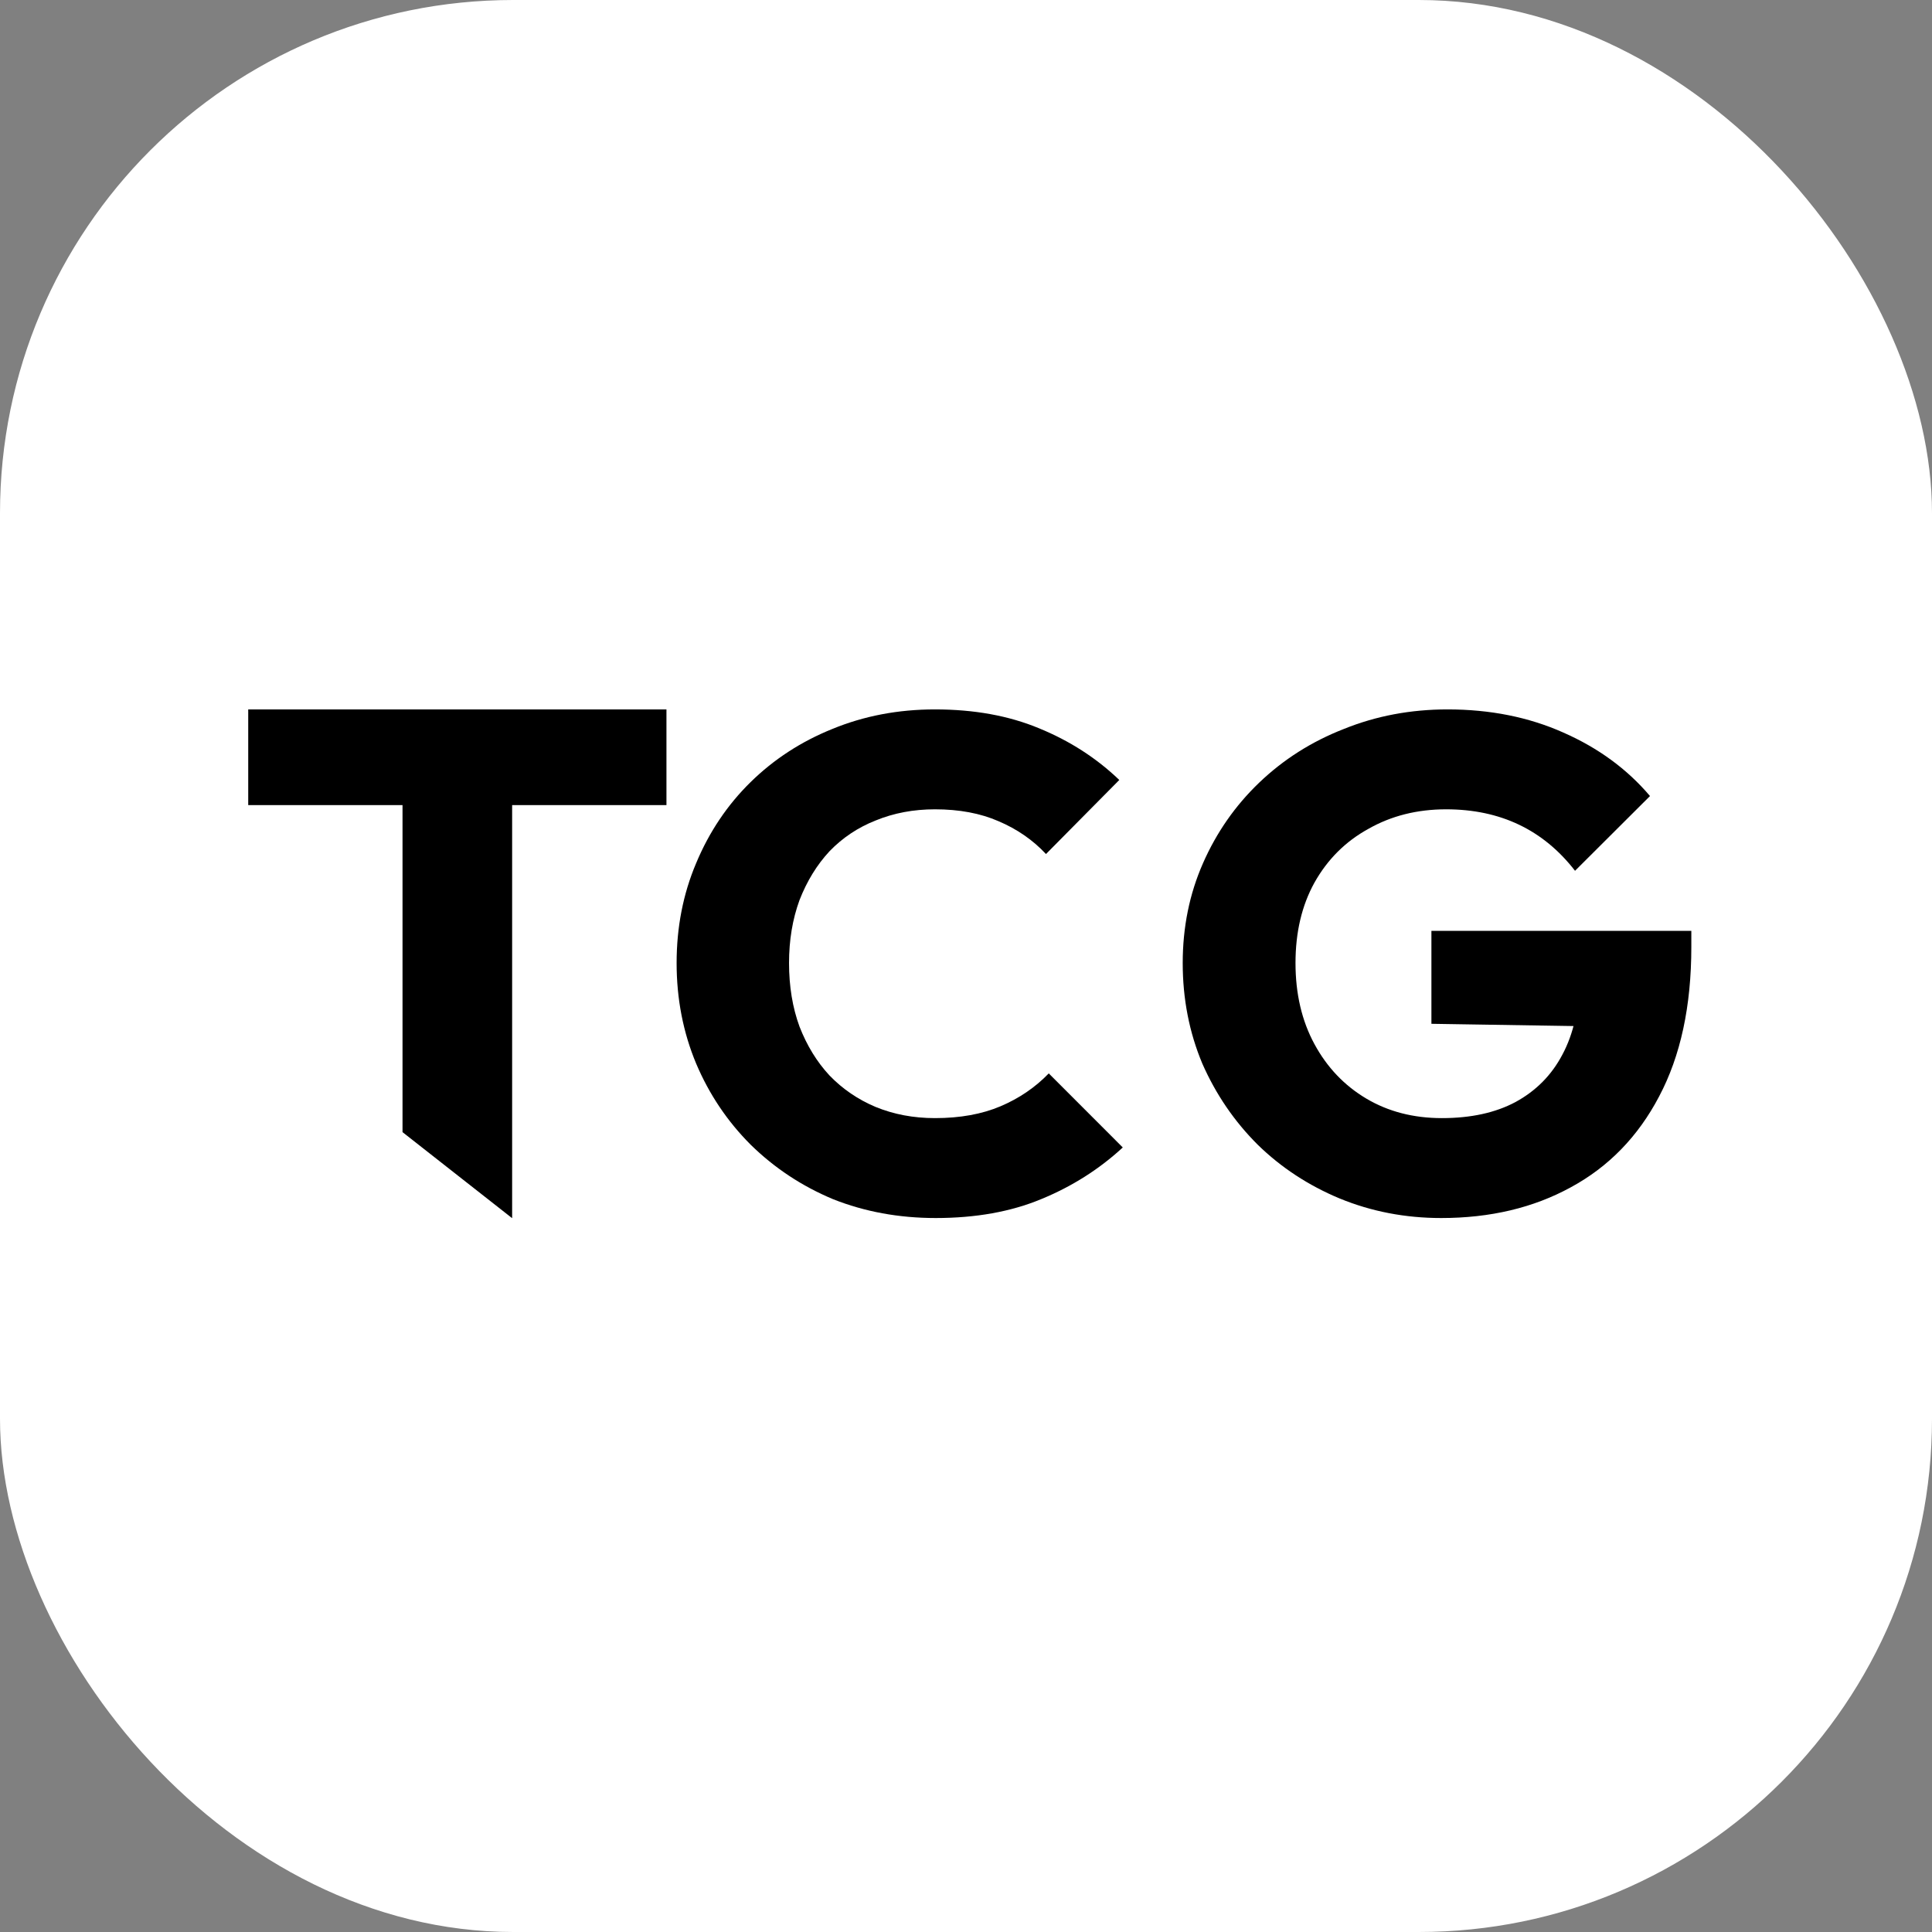 <svg width="256" height="256" viewBox="0 0 256 256" fill="none" xmlns="http://www.w3.org/2000/svg">
<rect x="0" y="0" width="256" height="256" fill="#808080" stroke="none"/>
<g clip-path="url(#clip0_28389_65)">
<rect width="256" height="256" rx="68" fill="white"/>
<path d="M88.309 106.683H67.861V161.395H67.836L53.336 150.014V106.683H32.89V94H88.309V106.683ZM123.888 94C129.069 94 133.664 94.833 137.673 96.499C141.744 98.165 145.29 100.449 148.312 103.35L138.598 113.163C136.871 111.312 134.774 109.861 132.307 108.812C129.901 107.762 127.095 107.238 123.888 107.238C121.05 107.238 118.429 107.732 116.023 108.72C113.68 109.645 111.644 111.003 109.917 112.793C108.252 114.583 106.925 116.742 105.938 119.272C105.013 121.803 104.551 124.58 104.551 127.604C104.551 130.69 105.013 133.499 105.938 136.029C106.925 138.559 108.252 140.719 109.917 142.509C111.644 144.299 113.68 145.687 116.023 146.675C118.429 147.662 121.05 148.156 123.888 148.156C127.218 148.156 130.117 147.632 132.584 146.583C135.051 145.534 137.179 144.083 138.968 142.231L148.774 152.045C145.629 154.945 142.021 157.229 137.95 158.896C133.941 160.562 129.284 161.395 123.979 161.395C119.107 161.394 114.574 160.562 110.38 158.896C106.247 157.167 102.609 154.76 99.463 151.674C96.379 148.588 93.973 145.009 92.246 140.936C90.519 136.801 89.655 132.357 89.655 127.604C89.655 122.852 90.519 118.439 92.246 114.366C93.973 110.231 96.379 106.652 99.463 103.628C102.547 100.604 106.155 98.258 110.287 96.592C114.481 94.864 119.015 94 123.888 94Z" fill="black"/>
<path d="M190.97 161.395C186.205 161.395 181.718 160.531 177.51 158.803C173.363 157.075 169.743 154.698 166.648 151.674C163.554 148.588 161.11 145.009 159.315 140.936C157.582 136.801 156.716 132.357 156.716 127.605C156.716 122.853 157.613 118.44 159.408 114.367C161.202 110.293 163.678 106.745 166.834 103.72C170.052 100.635 173.796 98.258 178.067 96.592C182.337 94.864 186.916 94 191.805 94C197.437 94 202.543 95.018 207.122 97.055C211.764 99.092 215.601 101.9 218.633 105.479L208.7 115.385C206.596 112.669 204.121 110.633 201.274 109.275C198.427 107.917 195.209 107.238 191.62 107.238C187.783 107.238 184.348 108.102 181.316 109.83C178.283 111.497 175.9 113.873 174.168 116.959C172.497 119.983 171.661 123.531 171.661 127.605C171.661 131.678 172.497 135.258 174.168 138.343C175.839 141.429 178.128 143.836 181.037 145.564C183.946 147.292 187.288 148.156 191.063 148.156C194.9 148.156 198.149 147.447 200.81 146.027C203.533 144.546 205.606 142.448 207.03 139.732C208.515 136.955 209.257 133.591 209.257 129.641L218.912 136.122L189.67 135.659V123.346H224.11V125.476C224.11 133.314 222.687 139.917 219.84 145.287C217.055 150.594 213.156 154.606 208.143 157.321C203.193 160.037 197.468 161.395 190.97 161.395Z" fill="black"/>
</g>
<defs>
<clipPath id="clip0_28389_65">
<rect width="256" height="256" fill="white"/>
</clipPath>
</defs>
</svg>
